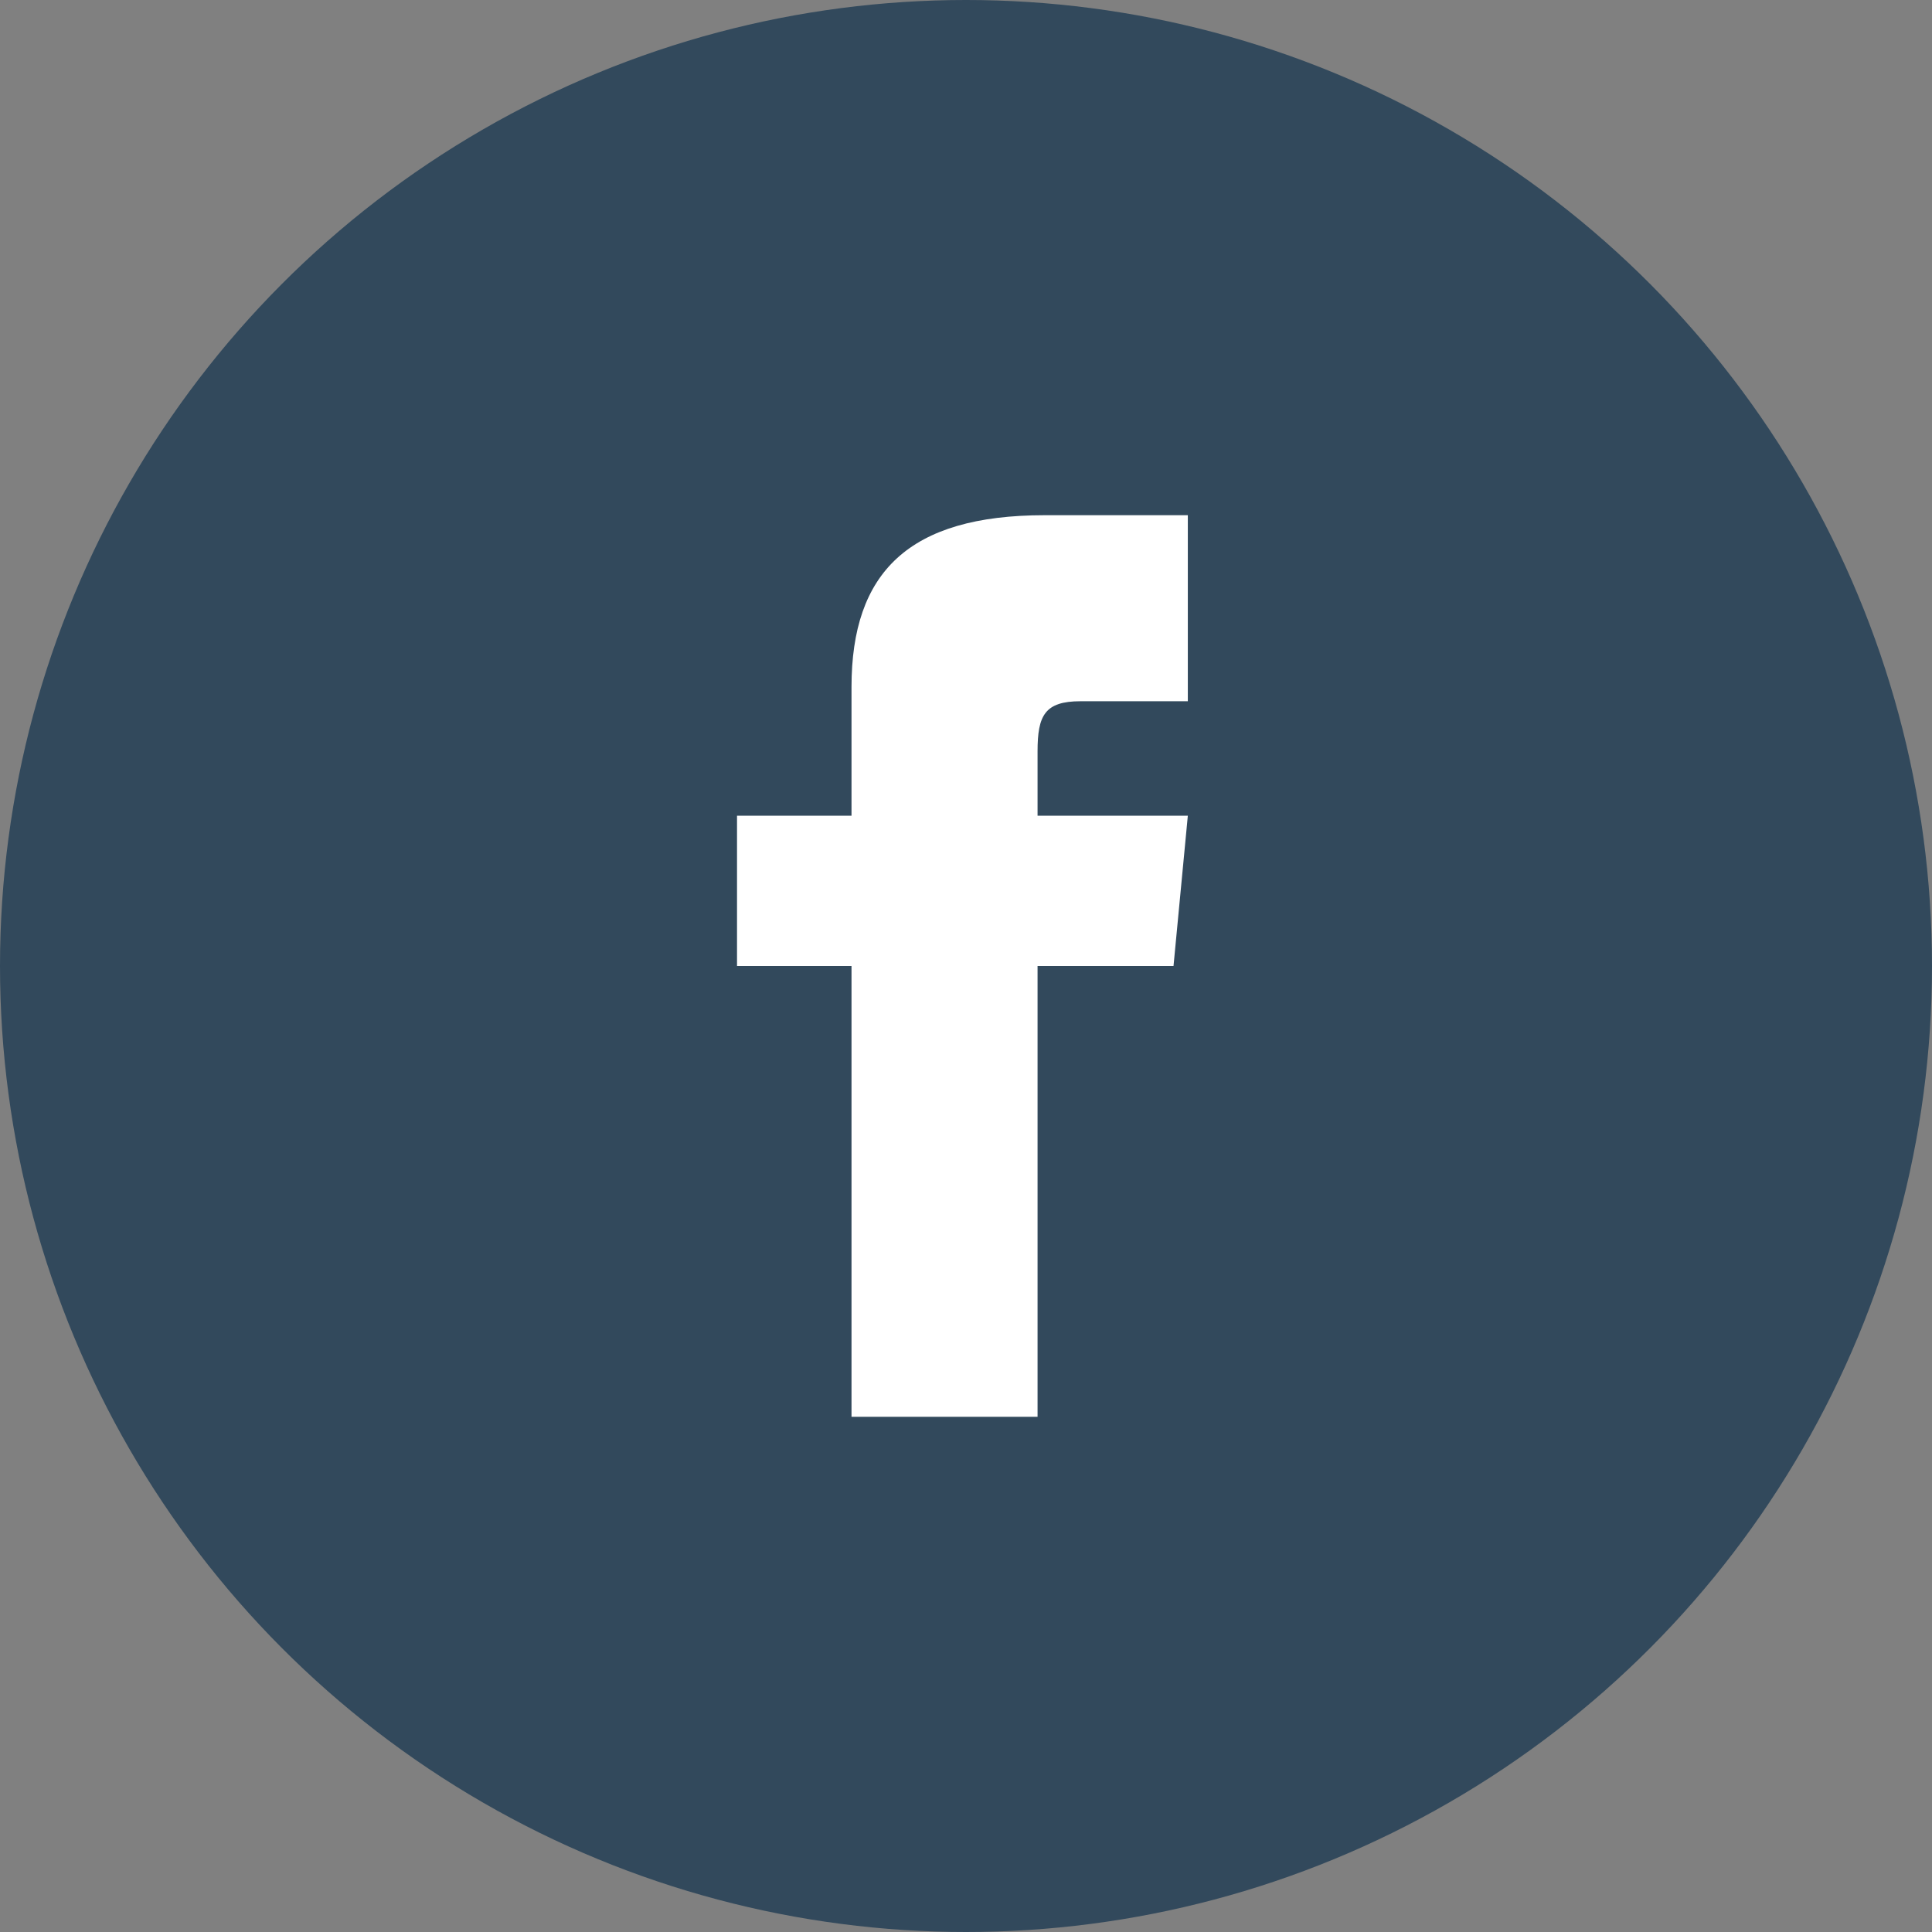 <?xml version="1.0" encoding="utf-8"?>
<!-- Generator: Adobe Illustrator 21.1.0, SVG Export Plug-In . SVG Version: 6.00 Build 0)  -->
<svg version="1.1" id="Layer_1" xmlns="http://www.w3.org/2000/svg" xmlns:xlink="http://www.w3.org/1999/xlink" x="0px" y="0px"
	 width="27px" height="27px" viewBox="0 0 27 27" style="enable-background:new 0 0 27 27;" xml:space="preserve">
<rect x="0" y="0" width="27" height="27" fill="#808080" stroke="none"/>
<style type="text/css">
	.st0{fill:#32495C;}
	.st1{fill:#FFFFFF;}
</style>
<g>
	<circle class="st0" cx="13.5" cy="13.5" r="13.5"/>
	<path class="st1" d="M11.9,11.4h-1.6v2.1h1.6v6.3h2.6v-6.3h1.9l0.2-2.1h-2.1v-0.9c0-0.5,0.1-0.7,0.6-0.7h1.5V7.2h-2
		c-1.9,0-2.7,0.8-2.7,2.4V11.4z"/>
</g>
</svg>
